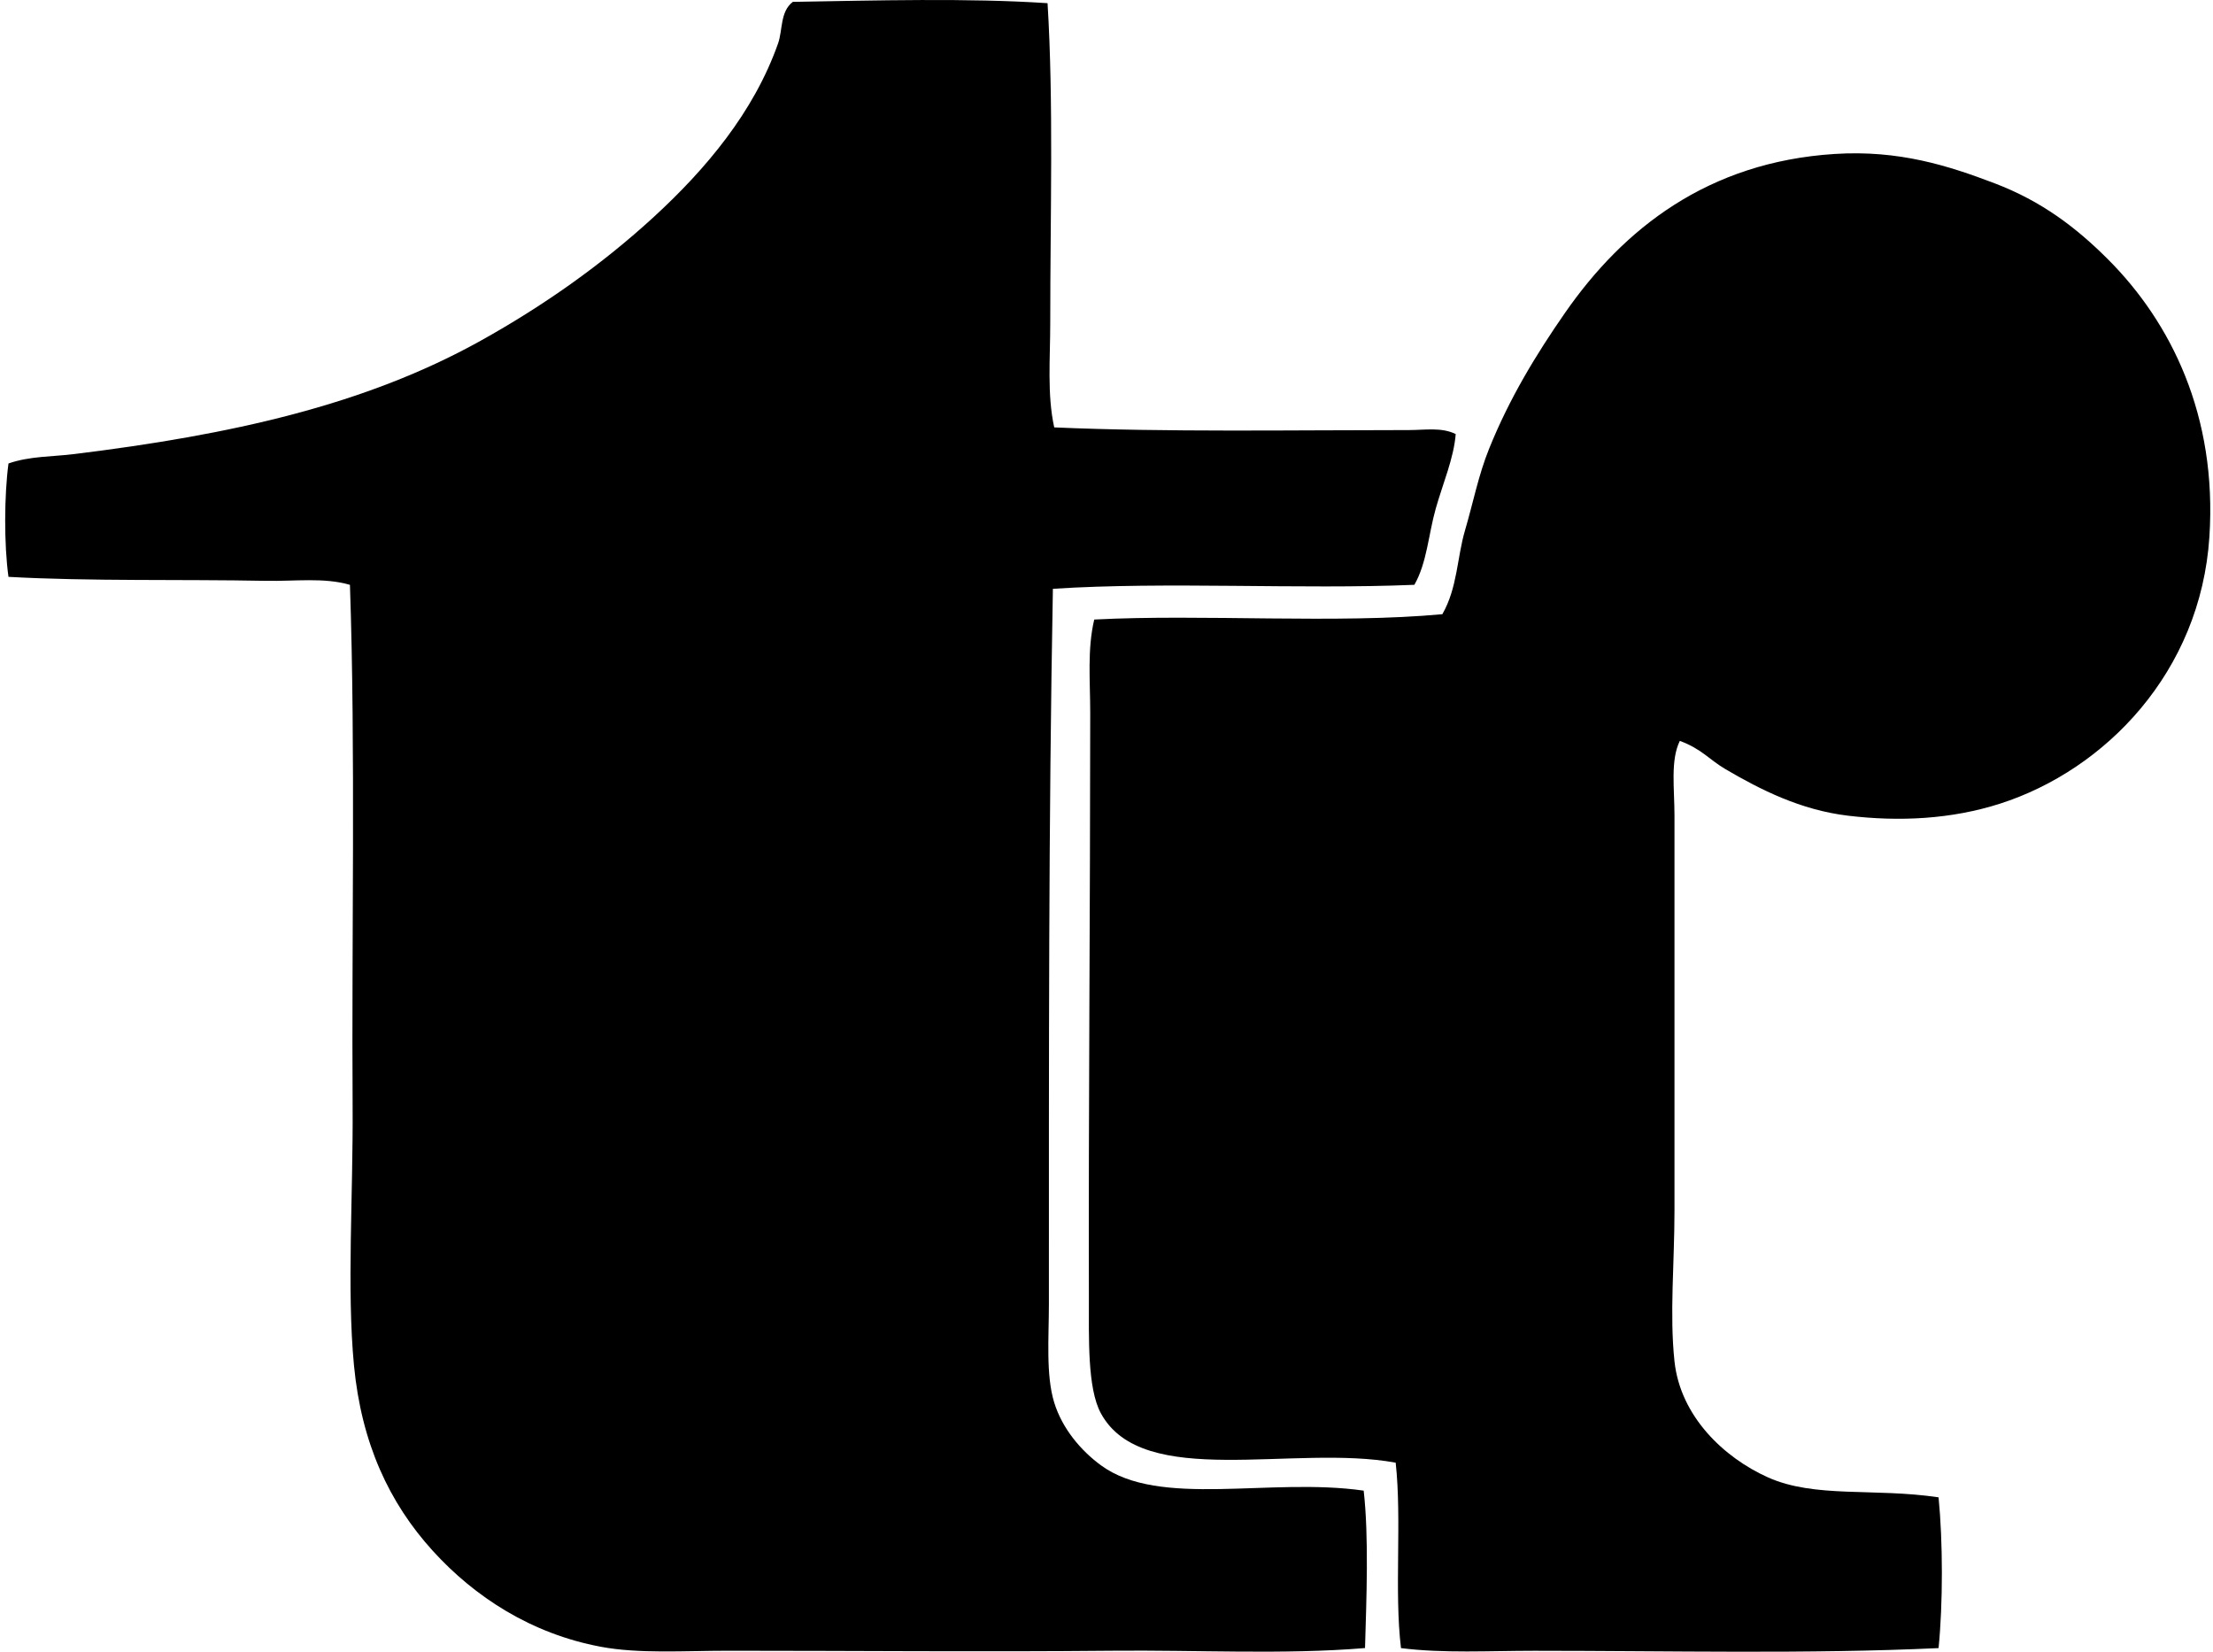 <svg xmlns="http://www.w3.org/2000/svg" width="268" height="200" fill="none" viewBox="0 0 268 200">
  <path fill="#000" fill-rule="evenodd" d="M126.862.385c.737 12.06.325 25.474.325 38.768 0 4.255-.39 8.649.483 12.599 13.531.59 28.703.324 42.967.324 1.925 0 3.94-.367 5.654.484-.234 2.947-1.545 5.94-2.424 9.045-.877 3.096-1.058 6.553-2.584 9.208-13.929.584-29.965-.41-43.775.483-.526 28.271-.483 56.66-.483 86.586 0 4.067-.383 8.62.645 11.954.971 3.144 3.22 5.809 5.654 7.591 7.117 5.222 20.479 1.434 31.822 3.07.639 5.667.331 13.128.162 19.061-9.885.818-20.287.22-30.689.324-15.4.15-31.03 0-46.362 0-5.465 0-10.85.39-15.507-.483-8.415-1.578-15.267-6.027-20.352-11.629-5.264-5.796-8.63-13.011-9.532-22.452-.88-9.253-.088-20.557-.163-31.501-.13-20.021.364-42.892-.324-63.001-3.155-.919-6.673-.416-10.178-.484-10.217-.201-21.28.068-31.173-.483-.545-3.863-.52-9.864 0-13.729 2.56-.896 5.336-.814 7.913-1.133 19.09-2.343 35.265-5.936 49.27-13.728 7.542-4.2 14.617-9.159 21.001-15.023C85.443 20.507 91.295 13.6 94.235 5.234c.559-1.593.228-3.823 1.776-5.008 9.856-.165 21.258-.483 30.851.16Z" clip-rule="evenodd"/>
  <path fill="#000" fill-rule="evenodd" d="M203.43 89.714c-1.153 2.35-.646 5.76-.646 9.048v47.816c0 6.387-.607 12.567 0 18.253.714 6.695 6.01 11.674 11.304 14.053 5.705 2.56 12.865 1.259 20.677 2.424.532 5.352.538 12.904 0 18.256-15.893.737-32.377.324-48.945.324-5.469 0-10.996.328-16.157-.324-.827-6.871.117-15.517-.642-22.452-12.317-2.269-30.638 3.342-35.701-5.979-1.658-3.047-1.441-9.171-1.453-14.053-.056-22.218.159-47.312.162-70.755 0-3.865-.37-7.708.487-11.307 13.173-.681 29.368.542 42.158-.646 1.841-3.226 1.766-6.841 2.749-10.174.981-3.333 1.62-6.666 2.908-9.854 2.467-6.114 5.677-11.395 9.208-16.477 7.059-10.152 17.256-18.24 32.633-19.223 7.828-.5 13.816 1.435 19.386 3.554 5.692 2.165 9.882 5.361 13.728 9.207 7.64 7.643 13.235 18.938 12.278 33.6-1.071 16.361-12.596 28.217-25.361 32.31-5.884 1.885-12.167 2.203-18.418 1.454-5.725-.688-10.574-3.136-14.861-5.654-1.944-1.149-2.879-2.447-5.494-3.401Z" clip-rule="evenodd"/>
</svg>
